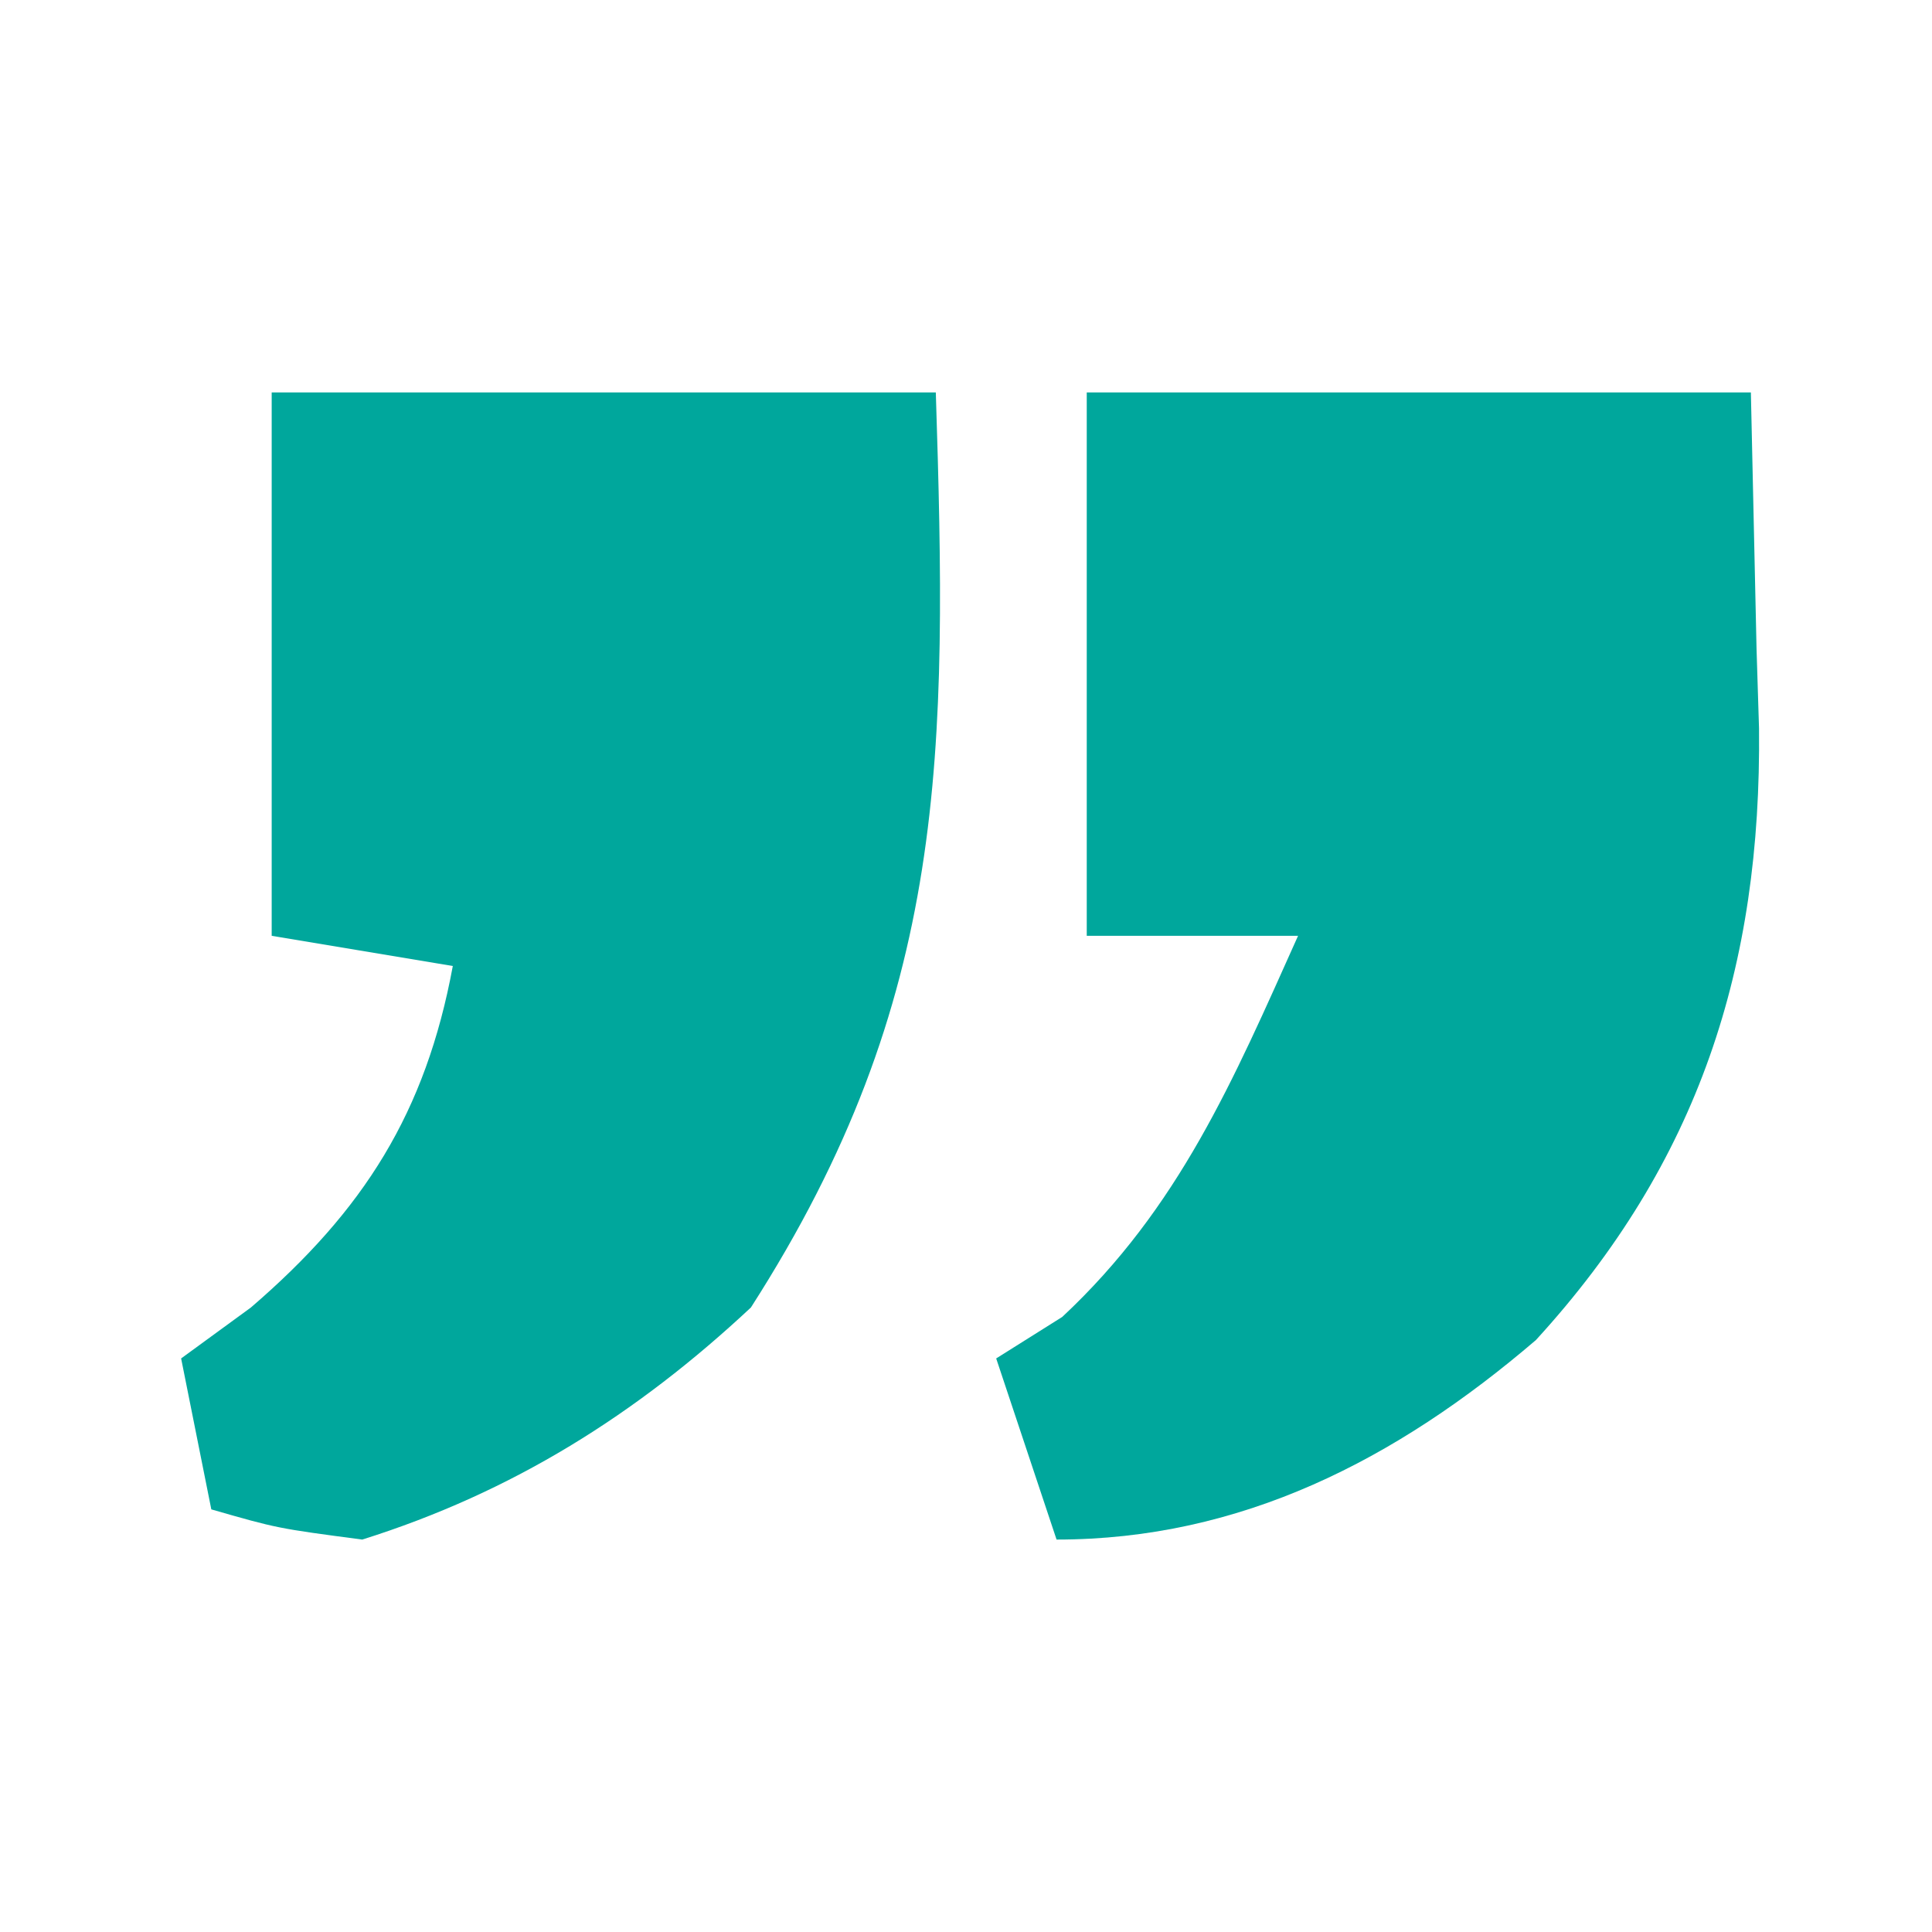 <svg xmlns="http://www.w3.org/2000/svg" width="64" height="64"><path d="M0 0 C7.26 0 14.52 0 22 0 C22.062 2.805 22.124 5.61 22.188 8.5 C22.215 9.367 22.242 10.234 22.27 11.127 C22.353 19.017 20.279 25.49 14.879 31.391 C10.245 35.36 5.107 38 -1 38 C-1.66 36.02 -2.32 34.04 -3 32 C-1.917 31.319 -1.917 31.319 -0.812 30.625 C3.061 27.009 4.853 22.786 7 18 C4.69 18 2.38 18 0 18 C0 12.06 0 6.12 0 0 Z " fill="#00A79C" transform="translate(36,13)"></path><path d="M0 0 C7.26 0 14.52 0 22 0 C22.379 11.937 22.446 20.069 15.875 30.312 C12.088 33.853 7.969 36.439 3 38 C0.188 37.629 0.188 37.629 -2 37 C-2.33 35.35 -2.66 33.7 -3 32 C-2.237 31.443 -1.474 30.886 -0.688 30.312 C3.052 27.095 5.1 23.863 6 19 C4.02 18.67 2.04 18.34 0 18 C0 12.06 0 6.12 0 0 Z " fill="#00A79C" transform="translate(9,13)"></path></svg>